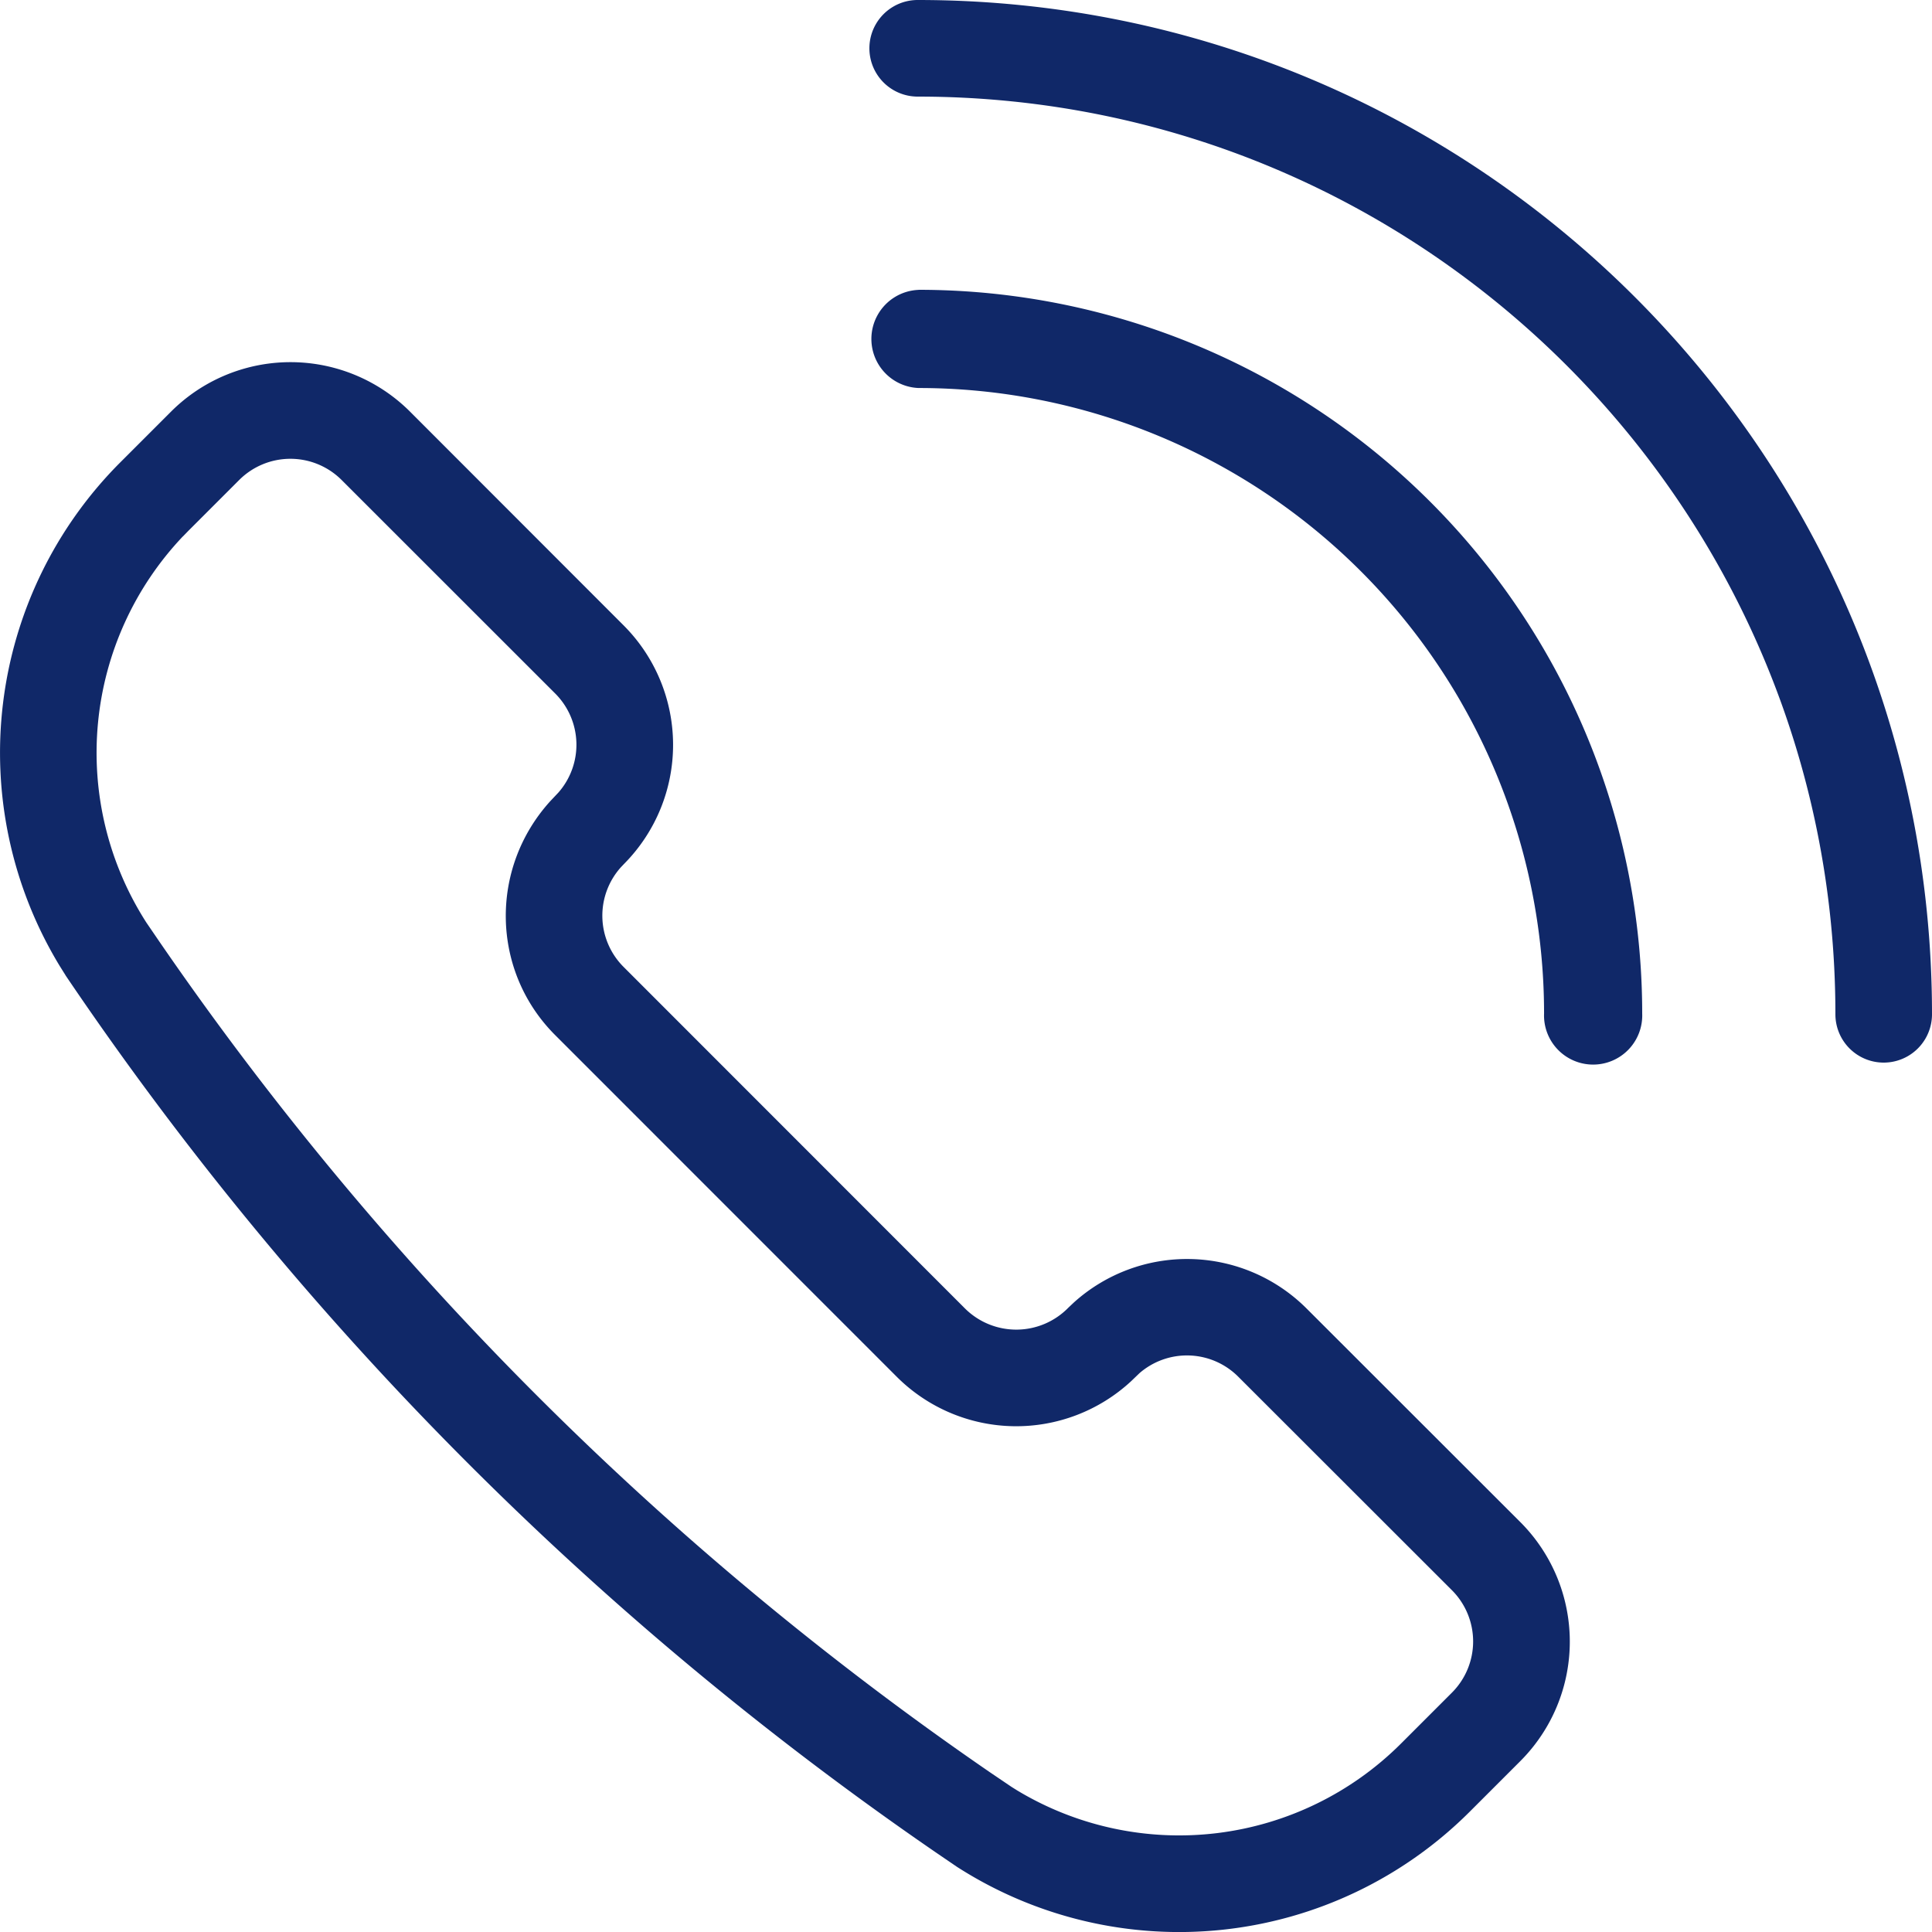 <svg width="24" height="24" viewBox="0 0 24 24" xmlns="http://www.w3.org/2000/svg">
    <g fill="none" fill-rule="evenodd">
        <path d="M0 0h24v24H0z"/>
        <path d="M.814 12.116a41.218 41.218 0 0 0 10.812 10.896l.261.178a5.106 5.106 0 0 0 6.369-.683l.629-.629a2.1 2.1 0 0 0 0-2.971l-2.654-2.652a2.1 2.1 0 0 0-2.89-.076l-.069.065a.904.904 0 0 1-1.284.011l-4.242-4.244a.9.9 0 0 1-.031-1.24l.041-.043a2.1 2.1 0 0 0-.01-2.96L5.094 5.114a2.1 2.1 0 0 0-2.97 0l-.63.63a5.102 5.102 0 0 0-.755 6.251l.075.12zm1.458-5.452.069-.071.63-.63a.9.9 0 0 1 1.273 0l2.653 2.652a.9.9 0 0 1 .04 1.23l-.102.108c-.76.839-.731 2.113.061 2.905l4.243 4.244a2.1 2.1 0 0 0 2.913.055l.103-.099a.9.9 0 0 1 1.227.044l2.654 2.652a.9.9 0 0 1 0 1.273l-.63.63a3.9 3.9 0 0 1-4.769.585l-.072-.045-.26-.176A40.025 40.025 0 0 1 1.982 11.7l-.164-.24a3.906 3.906 0 0 1 .454-4.797zM11.41 3.6a8.99 8.99 0 0 1 8.99 8.99.61.61 0 1 1-1.219 0A7.771 7.771 0 0 0 11.41 4.82a.61.61 0 0 1 0-1.219zM11.4 0C18.359 0 24 5.641 24 12.6a.6.6 0 0 1-1.2 0c0-6.296-5.104-11.4-11.4-11.4a.6.6 0 0 1 0-1.2z" fill="#102868"/>
    </g>
</svg>
